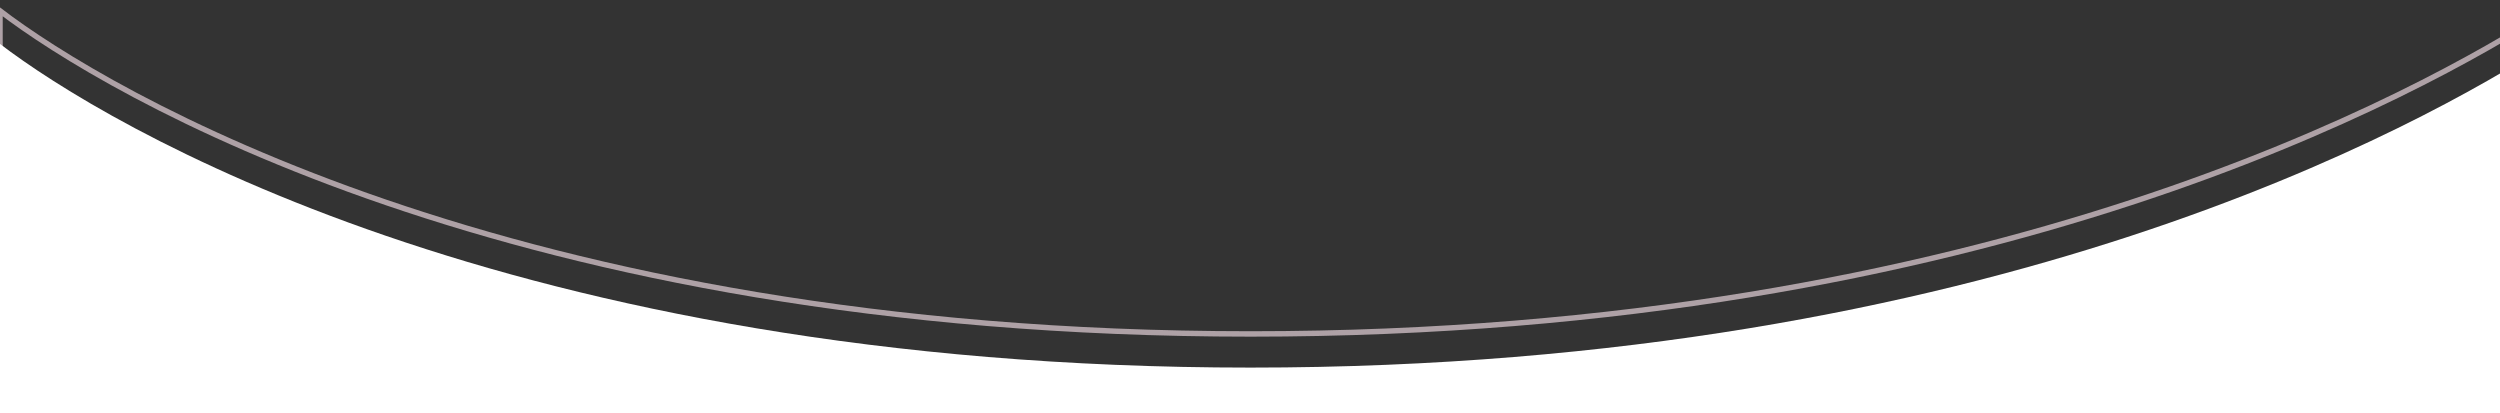 <?xml version="1.0" encoding="UTF-8"?> <svg xmlns="http://www.w3.org/2000/svg" width="460" height="76" viewBox="0 0 460 76" fill="none"><rect x="0" y="0" width="460" height="76" fill="#333333" stroke="none"/><path d="M0 69.793V2C19.328 16.761 93.466 61.446 230.103 61.446C366.74 61.446 445.859 16.761 469 2V69.793H0Z" stroke="#AEA1A6"></path><path d="M0 76V8.082C19.326 22.87 93.456 67.637 230.078 67.637C366.701 67.637 445.811 22.87 468.949 8.082V76H0Z" fill="white"></path></svg> 